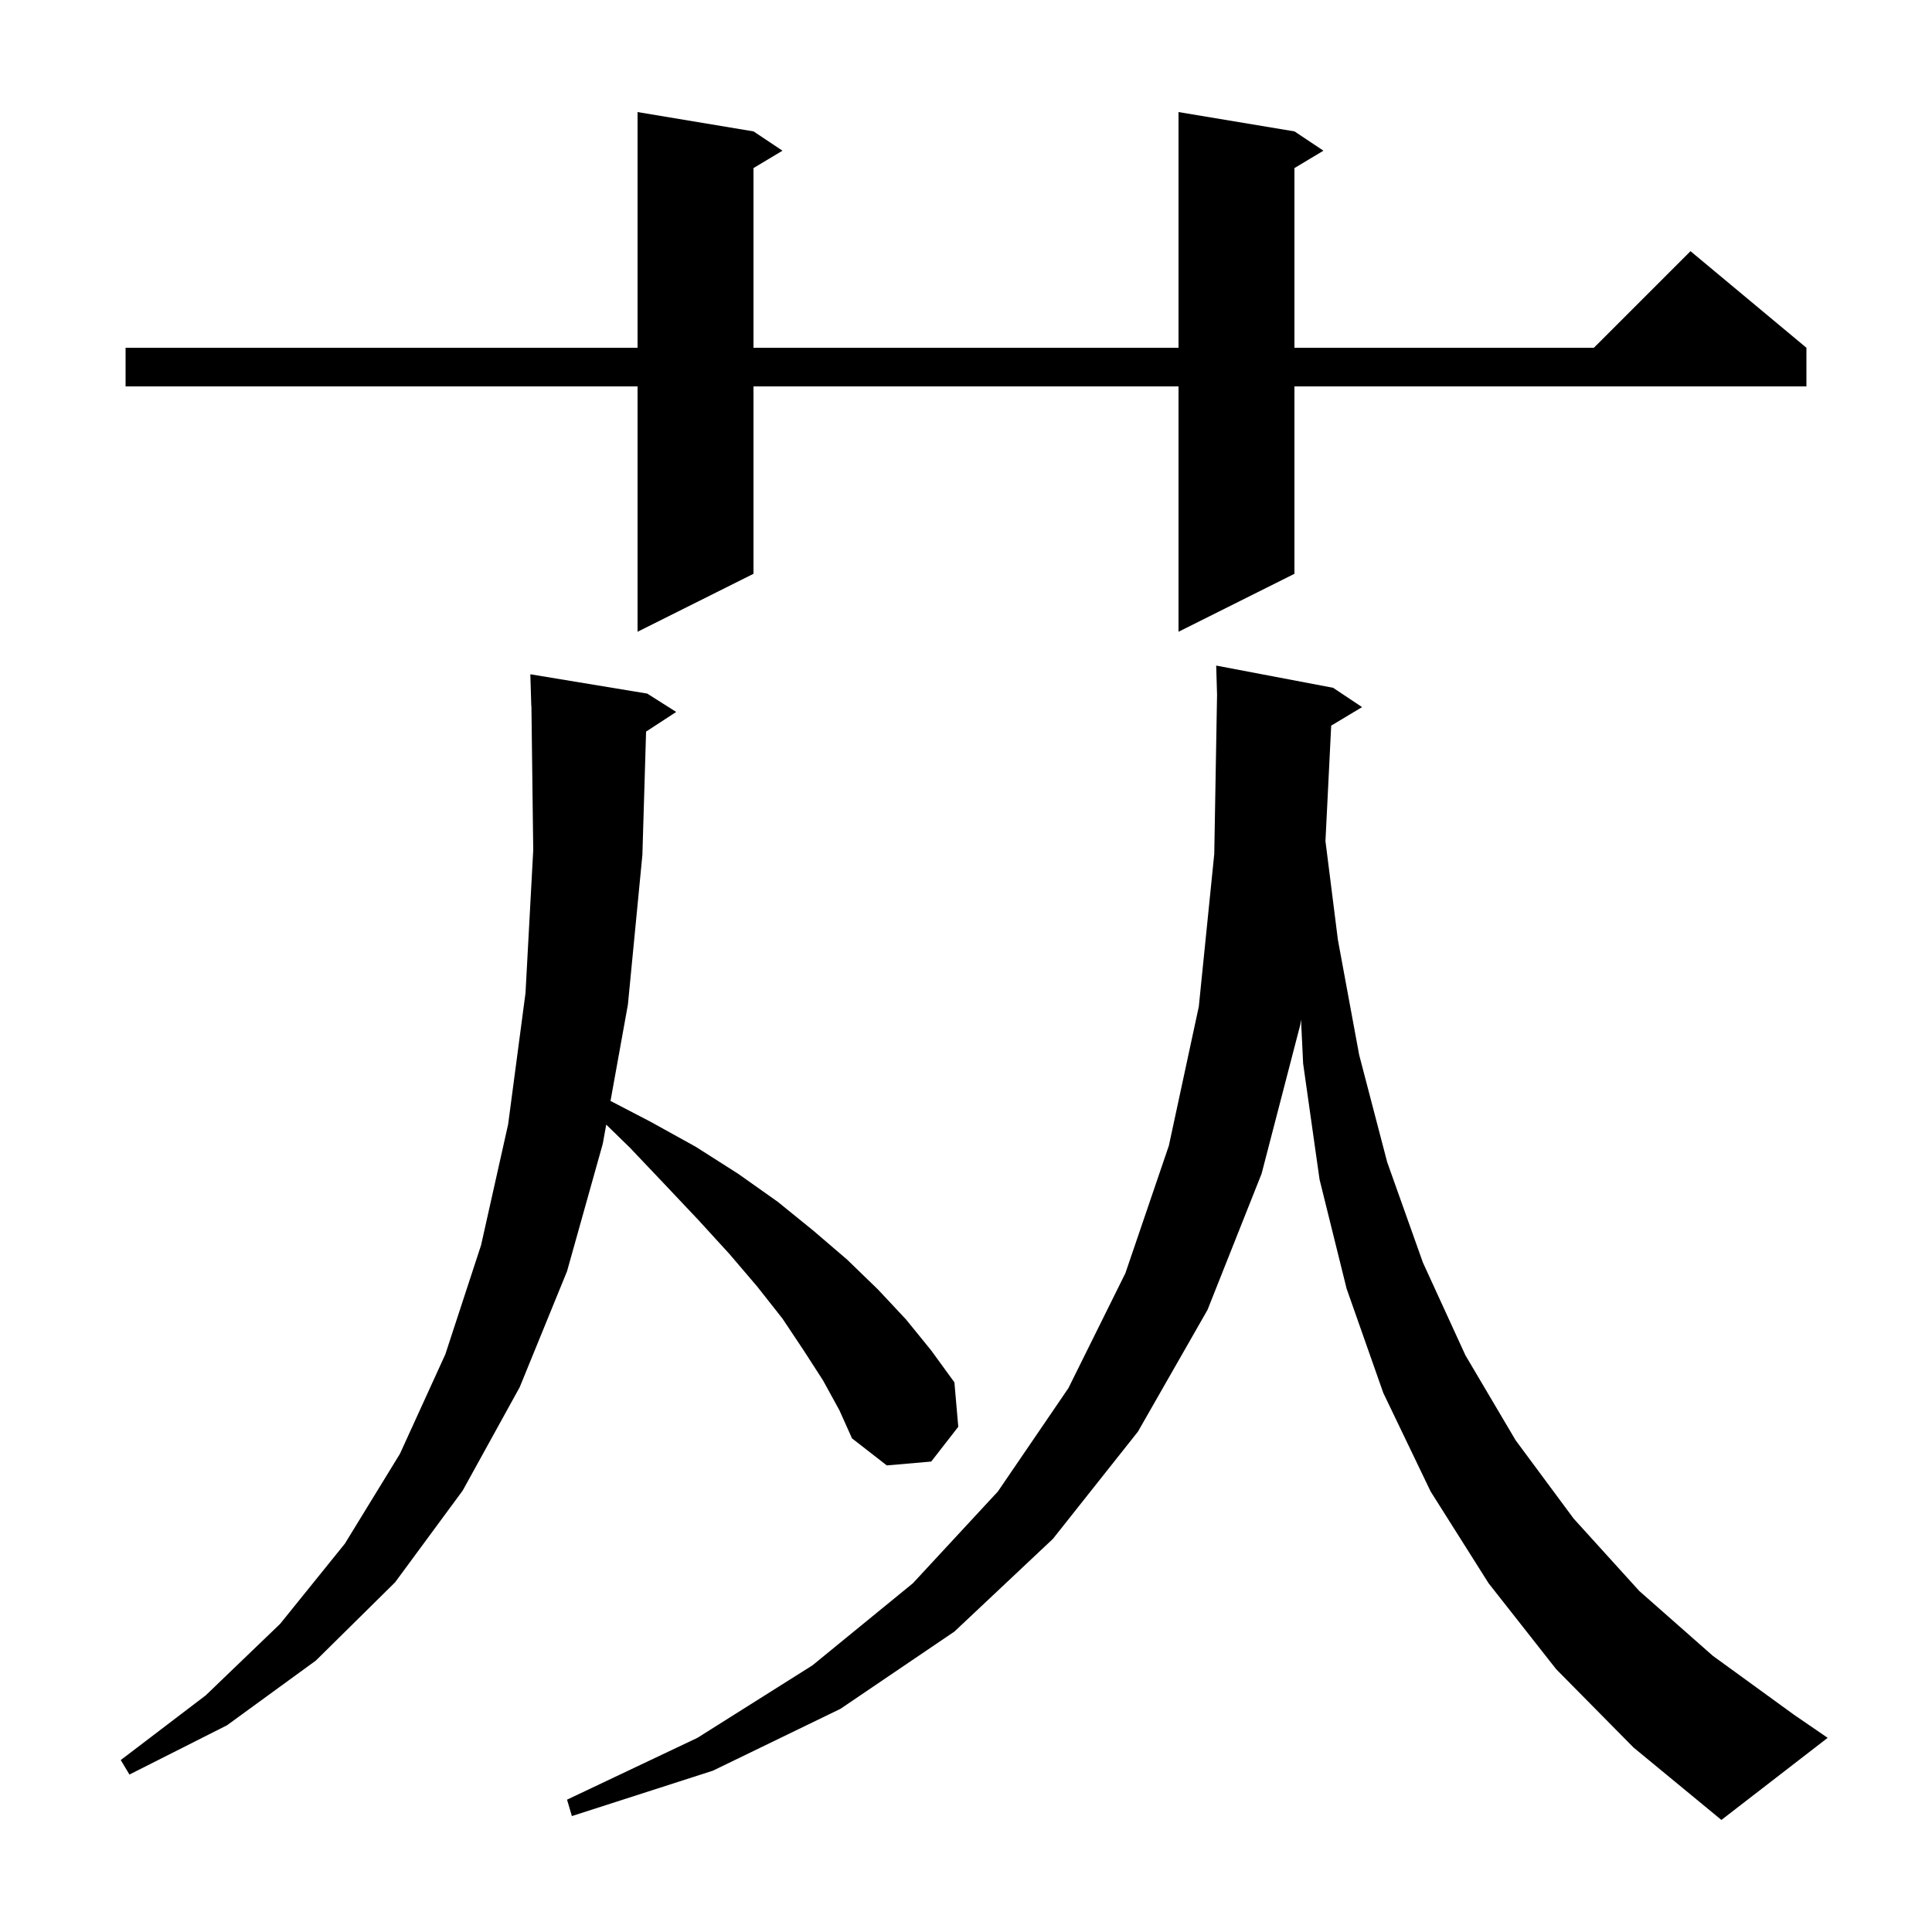 <svg xmlns="http://www.w3.org/2000/svg" xmlns:xlink="http://www.w3.org/1999/xlink" version="1.1" baseProfile="full" viewBox="0 0 200 200" width="200" height="200">
<g fill="black">
<path d="M 161.1 172.8 L 154.1 163.9 L 148.1 154.4 L 143.2 144.2 L 139.4 133.4 L 136.6 122.1 L 134.9 110.1 L 134.682 105.551 L 134.6 106.1 L 130.6 121.5 L 125.0 135.6 L 117.8 148.2 L 109.0 159.3 L 98.8 168.9 L 87.0 176.9 L 73.8 183.3 L 59.2 188.0 L 58.7 186.3 L 72.2 179.9 L 84.1 172.4 L 94.5 163.9 L 103.3 154.4 L 110.6 143.7 L 116.5 131.8 L 121.0 118.6 L 124.1 104.2 L 125.7 88.4 L 125.989 71.926 L 125.9 68.9 L 138.0 71.2 L 141.0 73.2 L 137.805 75.117 L 137.211 87.068 L 138.5 97.3 L 140.7 109.2 L 143.6 120.3 L 147.3 130.7 L 151.7 140.3 L 156.9 149.1 L 162.9 157.2 L 169.7 164.7 L 177.3 171.4 L 185.7 177.5 L 189.2 179.9 L 178.2 188.4 L 169.1 180.9 Z M 85.2 142.9 L 83.2 139.8 L 81.0 136.5 L 78.4 133.2 L 75.5 129.8 L 72.3 126.3 L 68.9 122.7 L 65.2 118.8 L 62.757 116.42 L 62.4 118.4 L 58.7 131.6 L 53.8 143.6 L 47.9 154.3 L 40.9 163.8 L 32.7 171.9 L 23.5 178.6 L 13.4 183.7 L 12.5 182.2 L 21.3 175.5 L 29.0 168.1 L 35.7 159.8 L 41.4 150.5 L 46.1 140.2 L 49.8 128.9 L 52.6 116.4 L 54.4 102.8 L 55.2 88.0 L 55.013 73.099 L 55.0 73.1 L 54.9 69.8 L 67.0 71.8 L 70.0 73.7 L 66.882 75.736 L 66.5 88.5 L 65.0 104.0 L 63.2 113.968 L 67.3 116.1 L 72.0 118.7 L 76.4 121.5 L 80.5 124.4 L 84.2 127.4 L 87.7 130.4 L 90.9 133.5 L 93.8 136.6 L 96.4 139.8 L 98.8 143.1 L 99.2 147.7 L 96.4 151.3 L 91.8 151.7 L 88.2 148.9 L 86.9 146.0 Z M 134.0 13.6 L 137.0 15.6 L 134.0 17.4 L 134.0 36.0 L 165.0 36.0 L 175.0 26.0 L 187.0 36.0 L 187.0 40.0 L 134.0 40.0 L 134.0 59.4 L 122.0 65.4 L 122.0 40.0 L 78.0 40.0 L 78.0 59.4 L 66.0 65.4 L 66.0 40.0 L 13.0 40.0 L 13.0 36.0 L 66.0 36.0 L 66.0 11.6 L 78.0 13.6 L 81.0 15.6 L 78.0 17.4 L 78.0 36.0 L 122.0 36.0 L 122.0 11.6 Z " />
</g>
</svg>
